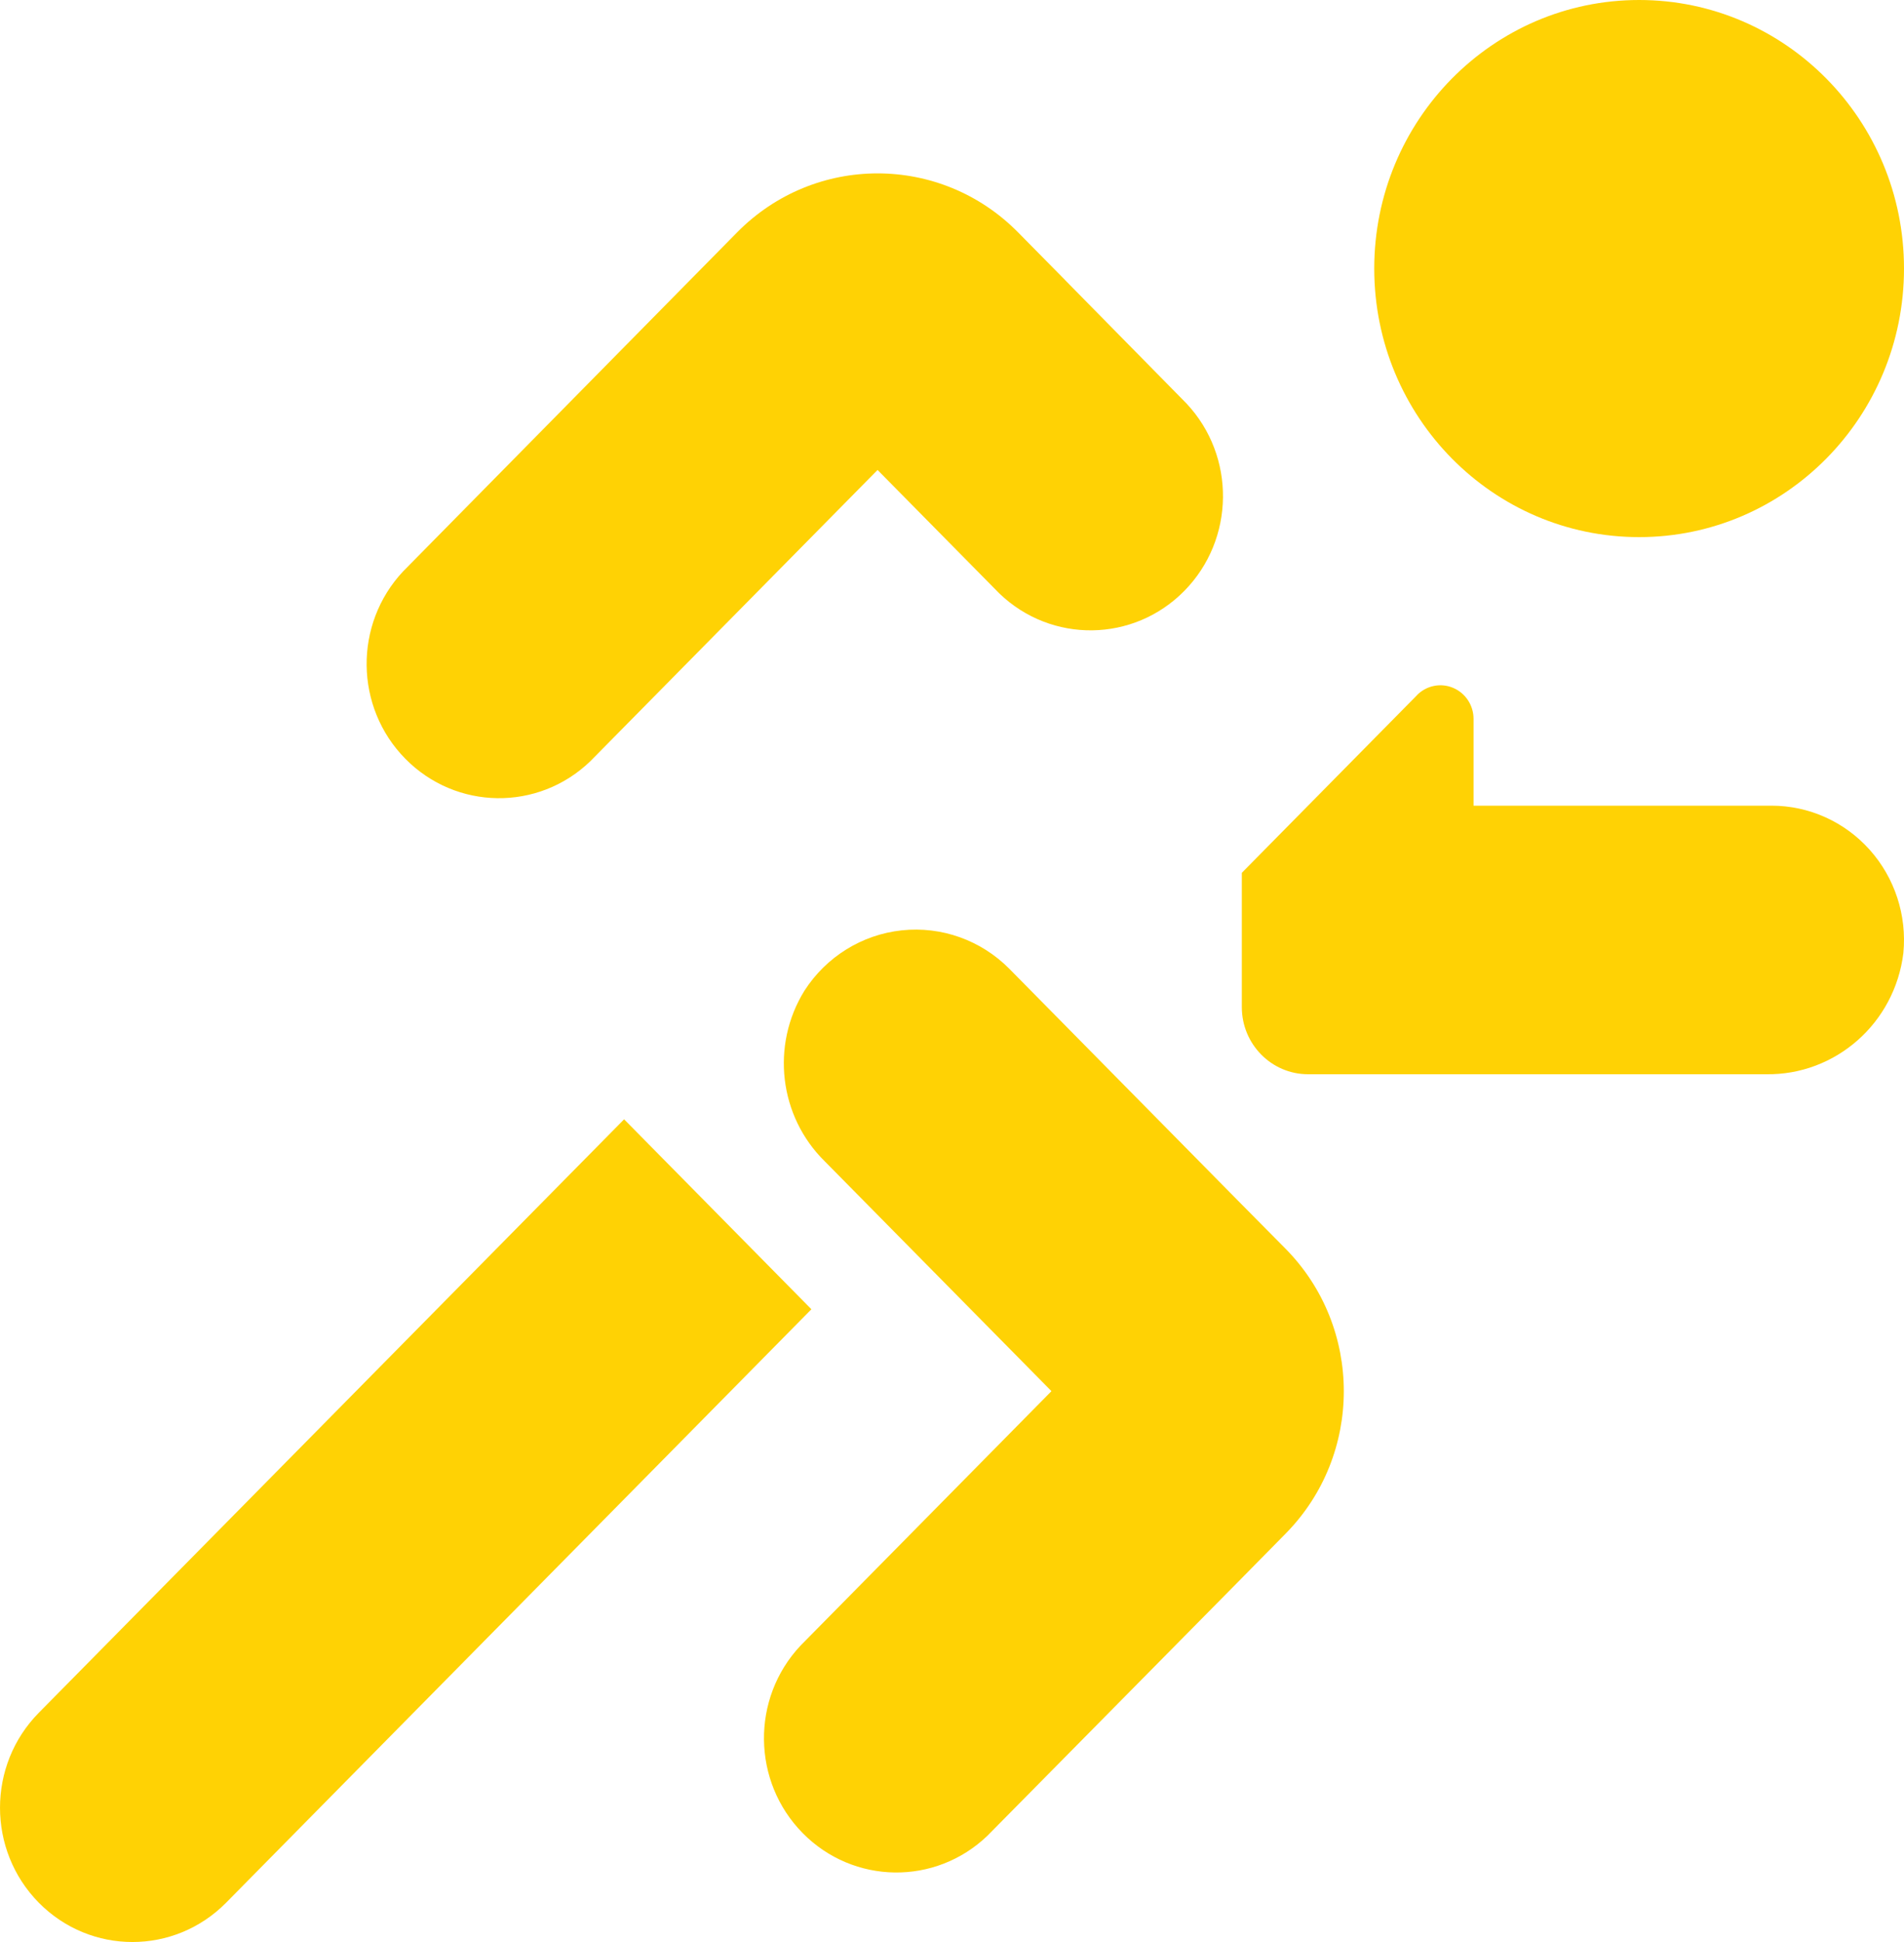 <svg width="51" height="52" viewBox="0 0 51 52" fill="none" xmlns="http://www.w3.org/2000/svg">
<path d="M1.039 50.947C2.424 52.351 4.671 52.351 6.057 50.947L21.734 35.057L16.717 29.971L1.039 45.862C-0.346 47.266 -0.346 49.543 1.039 50.947Z" fill="#FFD204"/>
<path d="M28.527 7.496L27.27 6.222C25.192 4.116 21.822 4.116 19.744 6.222L10.798 15.299C9.472 16.711 9.498 18.938 10.857 20.317C12.216 21.697 14.413 21.728 15.809 20.386L23.506 12.584L26.77 15.892C28.166 17.233 30.363 17.203 31.722 15.823C33.081 14.443 33.107 12.217 31.781 10.804L28.526 7.496H28.527Z" fill="#FFD204"/>
<path d="M37.957 18.613L33.263 23.371V26.966C33.263 27.959 34.057 28.764 35.037 28.764H47.302C49.167 28.794 50.754 27.396 50.983 25.52C51.081 24.51 50.753 23.505 50.08 22.753C49.407 22.001 48.453 21.573 47.452 21.573H39.47V19.248C39.47 18.885 39.253 18.557 38.922 18.418C38.591 18.278 38.209 18.356 37.956 18.612L37.957 18.613Z" fill="#FFD204"/>
<path d="M27.037 25.942C26.278 25.175 25.219 24.797 24.154 24.911C23.089 25.025 22.131 25.619 21.547 26.528C20.643 27.989 20.868 29.893 22.09 31.094L28.164 37.25L21.441 44.065C20.115 45.477 20.141 47.703 21.5 49.083C22.859 50.463 25.056 50.494 26.451 49.152L33.182 42.338L34.437 41.064C36.514 38.958 36.514 35.545 34.437 33.439L33.173 32.162L27.037 25.942Z" fill="#FFD204"/>
<path d="M51 7.191C51 11.163 47.823 14.382 43.905 14.382C39.987 14.382 36.81 11.163 36.81 7.191C36.81 3.219 39.987 0 43.905 0C47.823 0 51 3.219 51 7.191Z" fill="#FFD204"/>
</svg>
